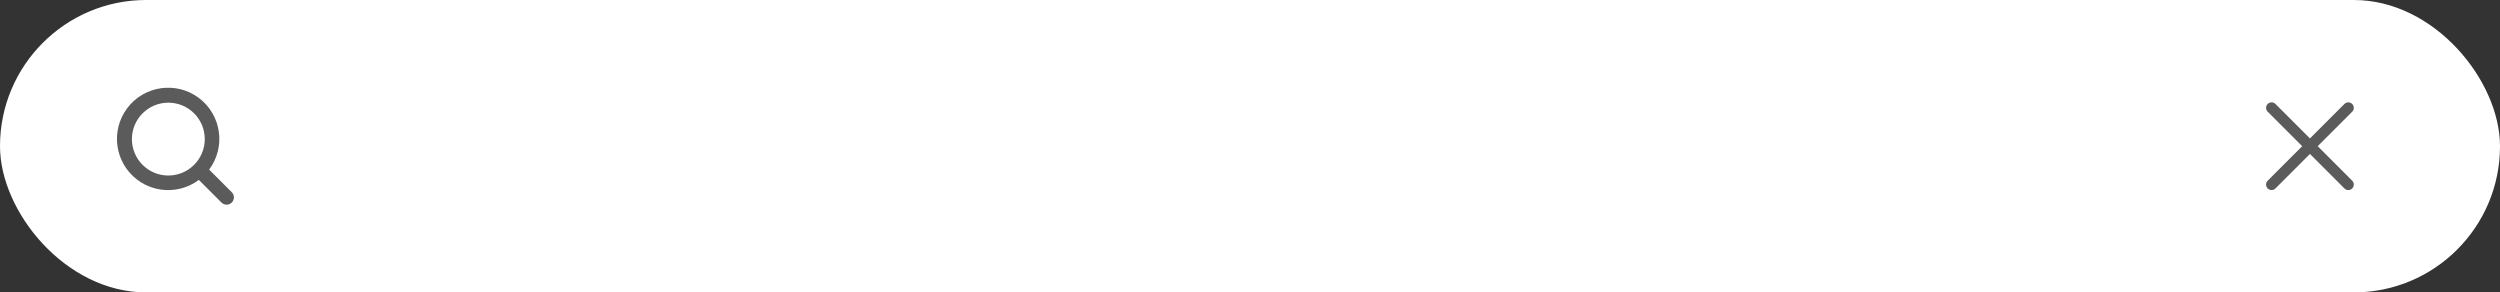 <?xml version="1.0" encoding="UTF-8"?> <svg xmlns="http://www.w3.org/2000/svg" width="342" height="40" viewBox="0 0 342 40" fill="none"><rect x="0" y="0" width="342" height="40" fill="#333333" stroke="none"/><rect width="342" height="40" rx="20" fill="white"></rect><g clip-path="url(#clip0_1694_680)"><path d="M317.06 20L321.78 15.281C322.073 14.988 322.073 14.513 321.78 14.22C321.487 13.927 321.012 13.927 320.719 14.22L316 18.94L311.281 14.22C310.988 13.927 310.513 13.927 310.22 14.22C309.927 14.513 309.927 14.988 310.22 15.281L314.94 20L310.22 24.72C309.927 25.013 309.927 25.488 310.22 25.781C310.513 26.074 310.988 26.074 311.281 25.781L316 21.061L320.719 25.781C321.012 26.074 321.487 26.074 321.78 25.781C322.073 25.488 322.073 25.013 321.78 24.72L317.06 20Z" fill="#5B5B5B"></path></g><g clip-path="url(#clip1_1694_680)"><path d="M31.707 26.297L28.61 23.199C30.927 20.102 30.295 15.714 27.199 13.396C24.102 11.079 19.714 11.711 17.396 14.808C15.079 17.904 15.711 22.293 18.808 24.61C21.295 26.471 24.711 26.471 27.199 24.61L30.297 27.708C30.686 28.097 31.317 28.097 31.707 27.708C32.096 27.319 32.096 26.687 31.707 26.298L31.707 26.297ZM23.029 24.012C20.277 24.012 18.046 21.781 18.046 19.029C18.046 16.277 20.277 14.046 23.029 14.046C25.781 14.046 28.012 16.277 28.012 19.029C28.009 21.78 25.78 24.009 23.029 24.012Z" fill="#5B5B5B"></path></g><defs><clipPath id="clip0_1694_680"><rect width="12" height="12" fill="white" transform="translate(310 14)"></rect></clipPath><clipPath id="clip1_1694_680"><rect width="16" height="16" fill="white" transform="translate(16 12)"></rect></clipPath></defs></svg> 